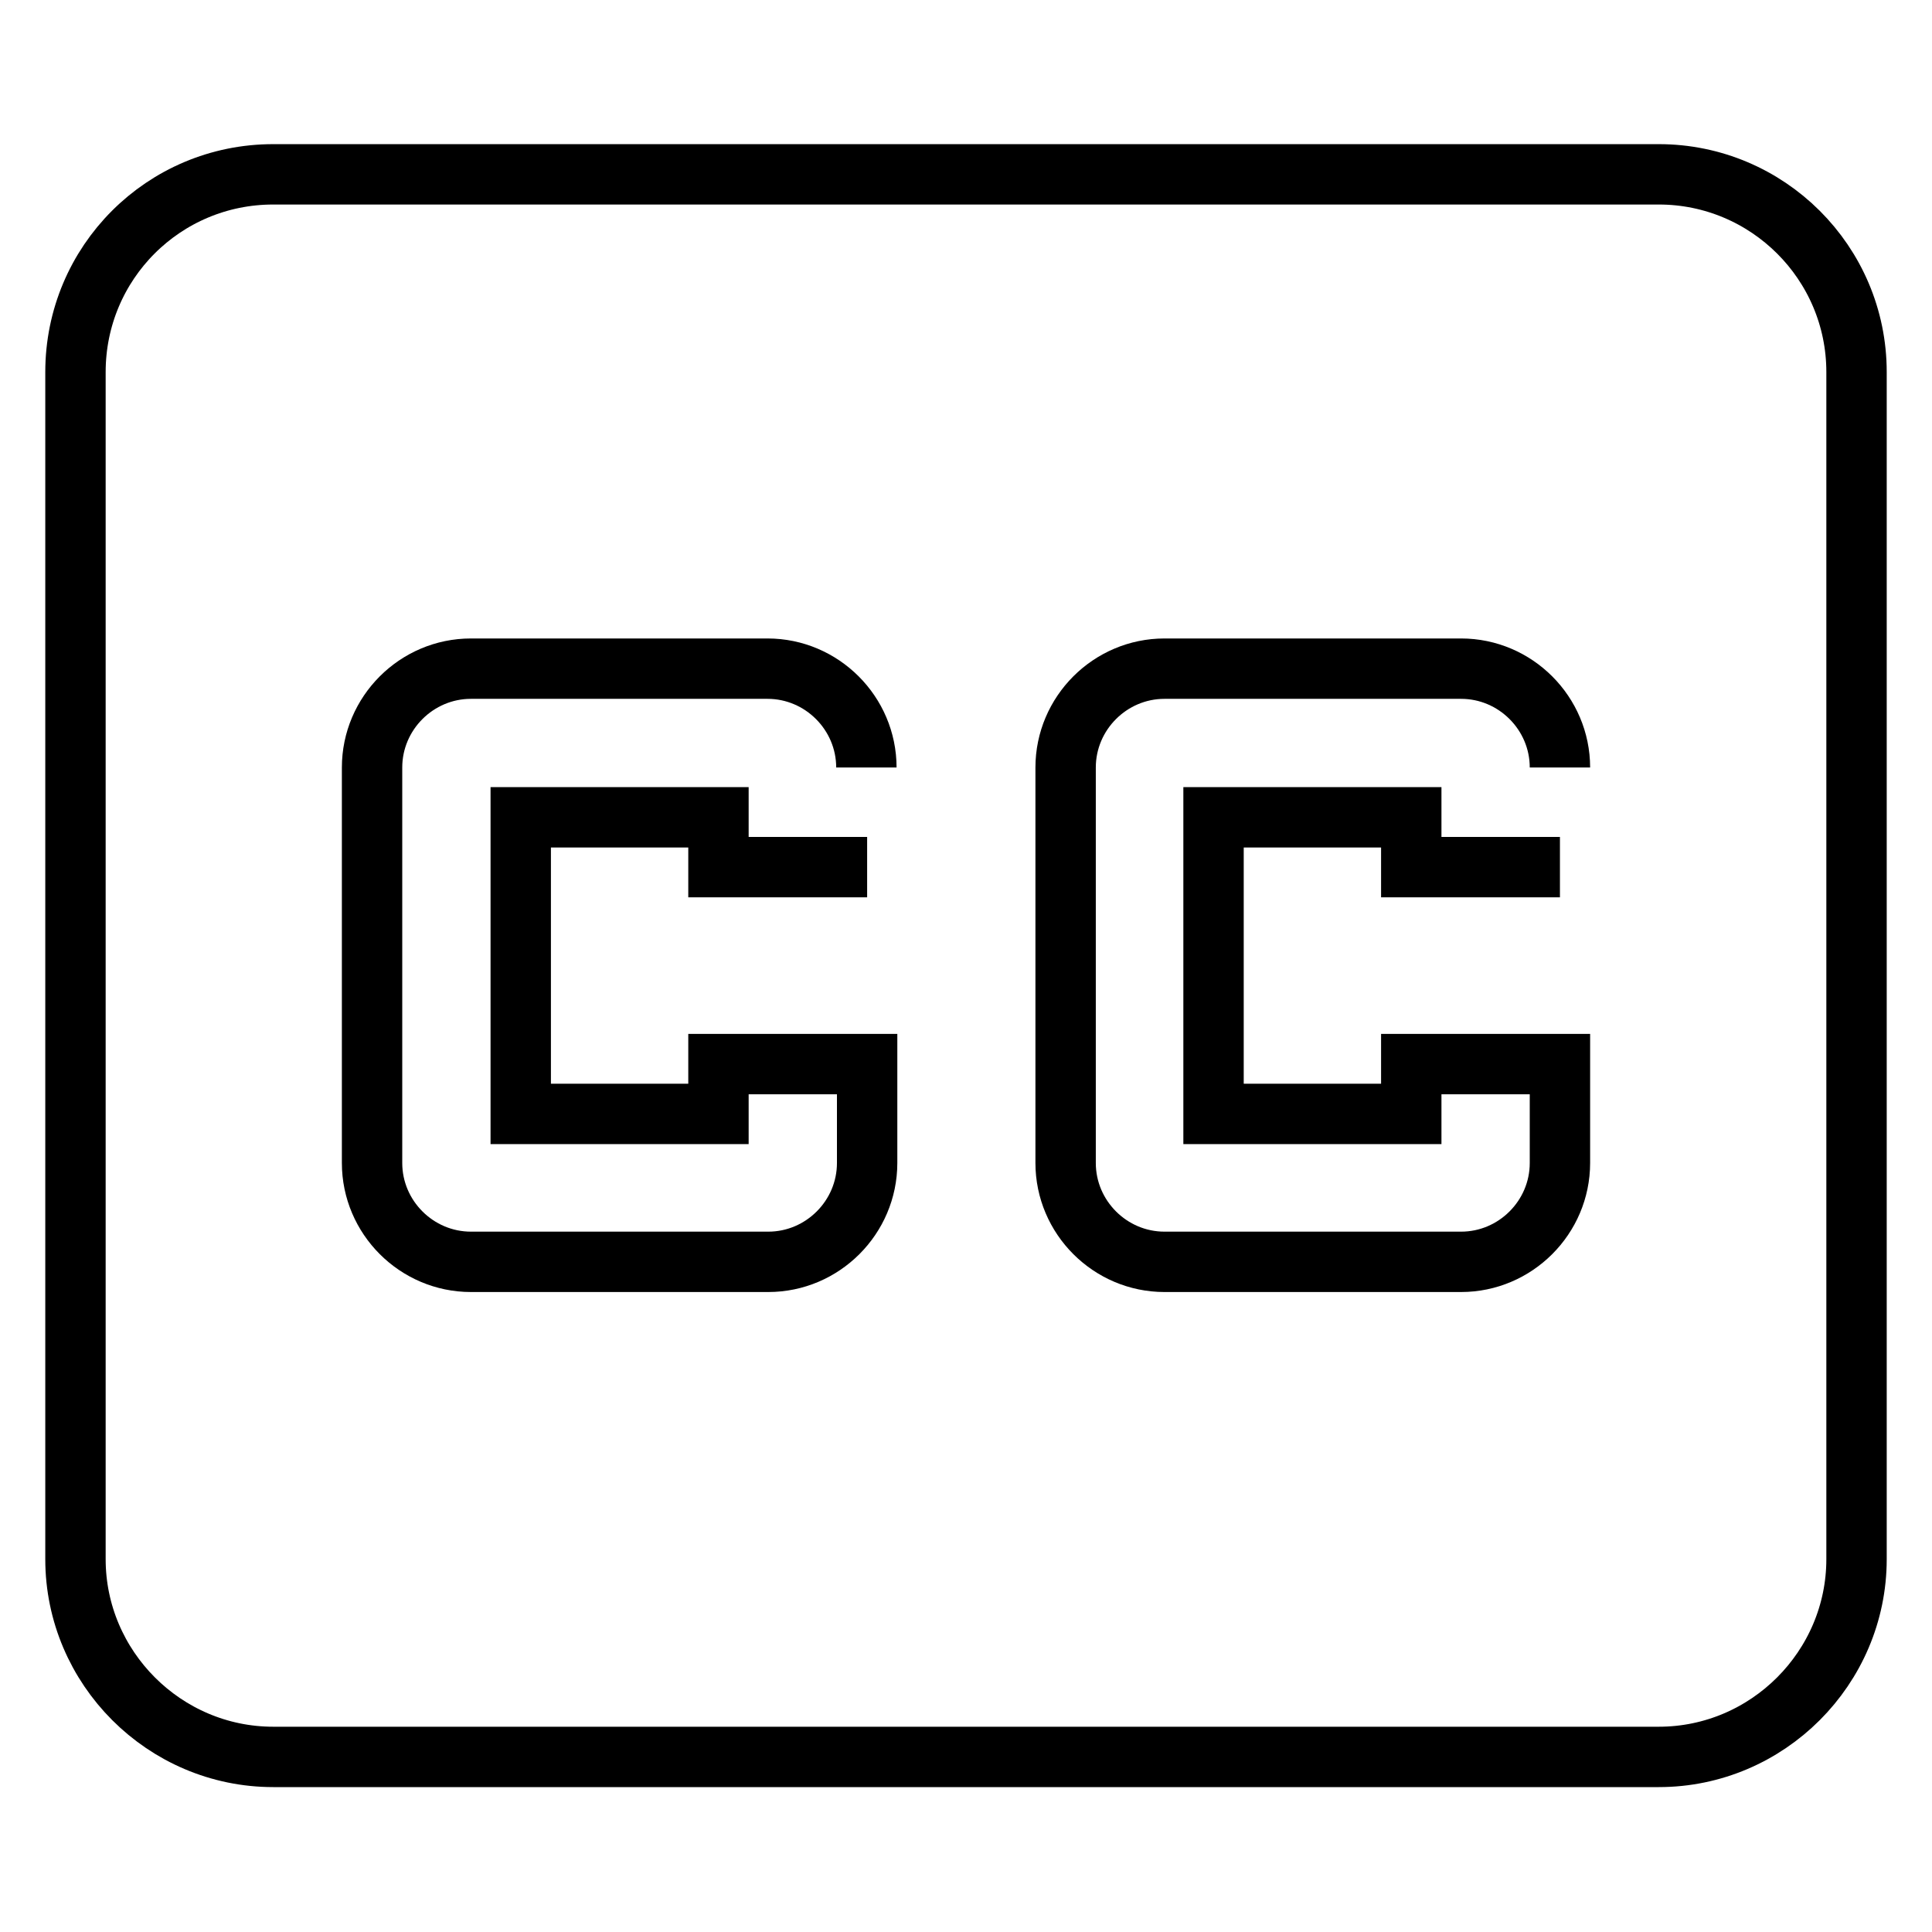 <?xml version="1.0" encoding="utf-8"?>
<!-- Svg Vector Icons : http://www.onlinewebfonts.com/icon -->
<!DOCTYPE svg PUBLIC "-//W3C//DTD SVG 1.1//EN" "http://www.w3.org/Graphics/SVG/1.1/DTD/svg11.dtd">
<svg version="1.1" xmlns="http://www.w3.org/2000/svg" xmlns:xlink="http://www.w3.org/1999/xlink" x="0px" y="0px" viewBox="0 0 256 256" enable-background="new 0 0 256 256" xml:space="preserve">
<g> <path stroke-width="8" fill-opacity="0" stroke="#000000"  d="M206.7,114.9H187v-6.6h-26.2v39.3H187v-6.6h19.7v13.1c0,7.2-5.9,13.1-13.1,13.1h-39.3 c-7.2,0-13.1-5.9-13.1-13.1v-52.4c0-7.2,5.9-13.1,13.1-13.1h39.3c7.2,0,13.1,5.9,13.1,13.1 M114.9,114.9H95.2v-6.6H69v39.3h26.2 v-6.6h19.7v13.1c0,7.2-5.9,13.1-13.1,13.1H62.4c-7.2,0-13.1-5.9-13.1-13.1v-52.4c0-7.2,5.9-13.1,13.1-13.1h39.3 c7.2,0,13.1,5.9,13.1,13.1 M219.8,23.1H36.2C21.7,23.1,10,34.8,10,49.3v157.3c0,14.4,11.8,26.2,26.2,26.2h183.6 c14.4,0,26.2-11.8,26.2-26.2V49.3C246,34.8,234.2,23.1,219.8,23.1z"/></g>
</svg>